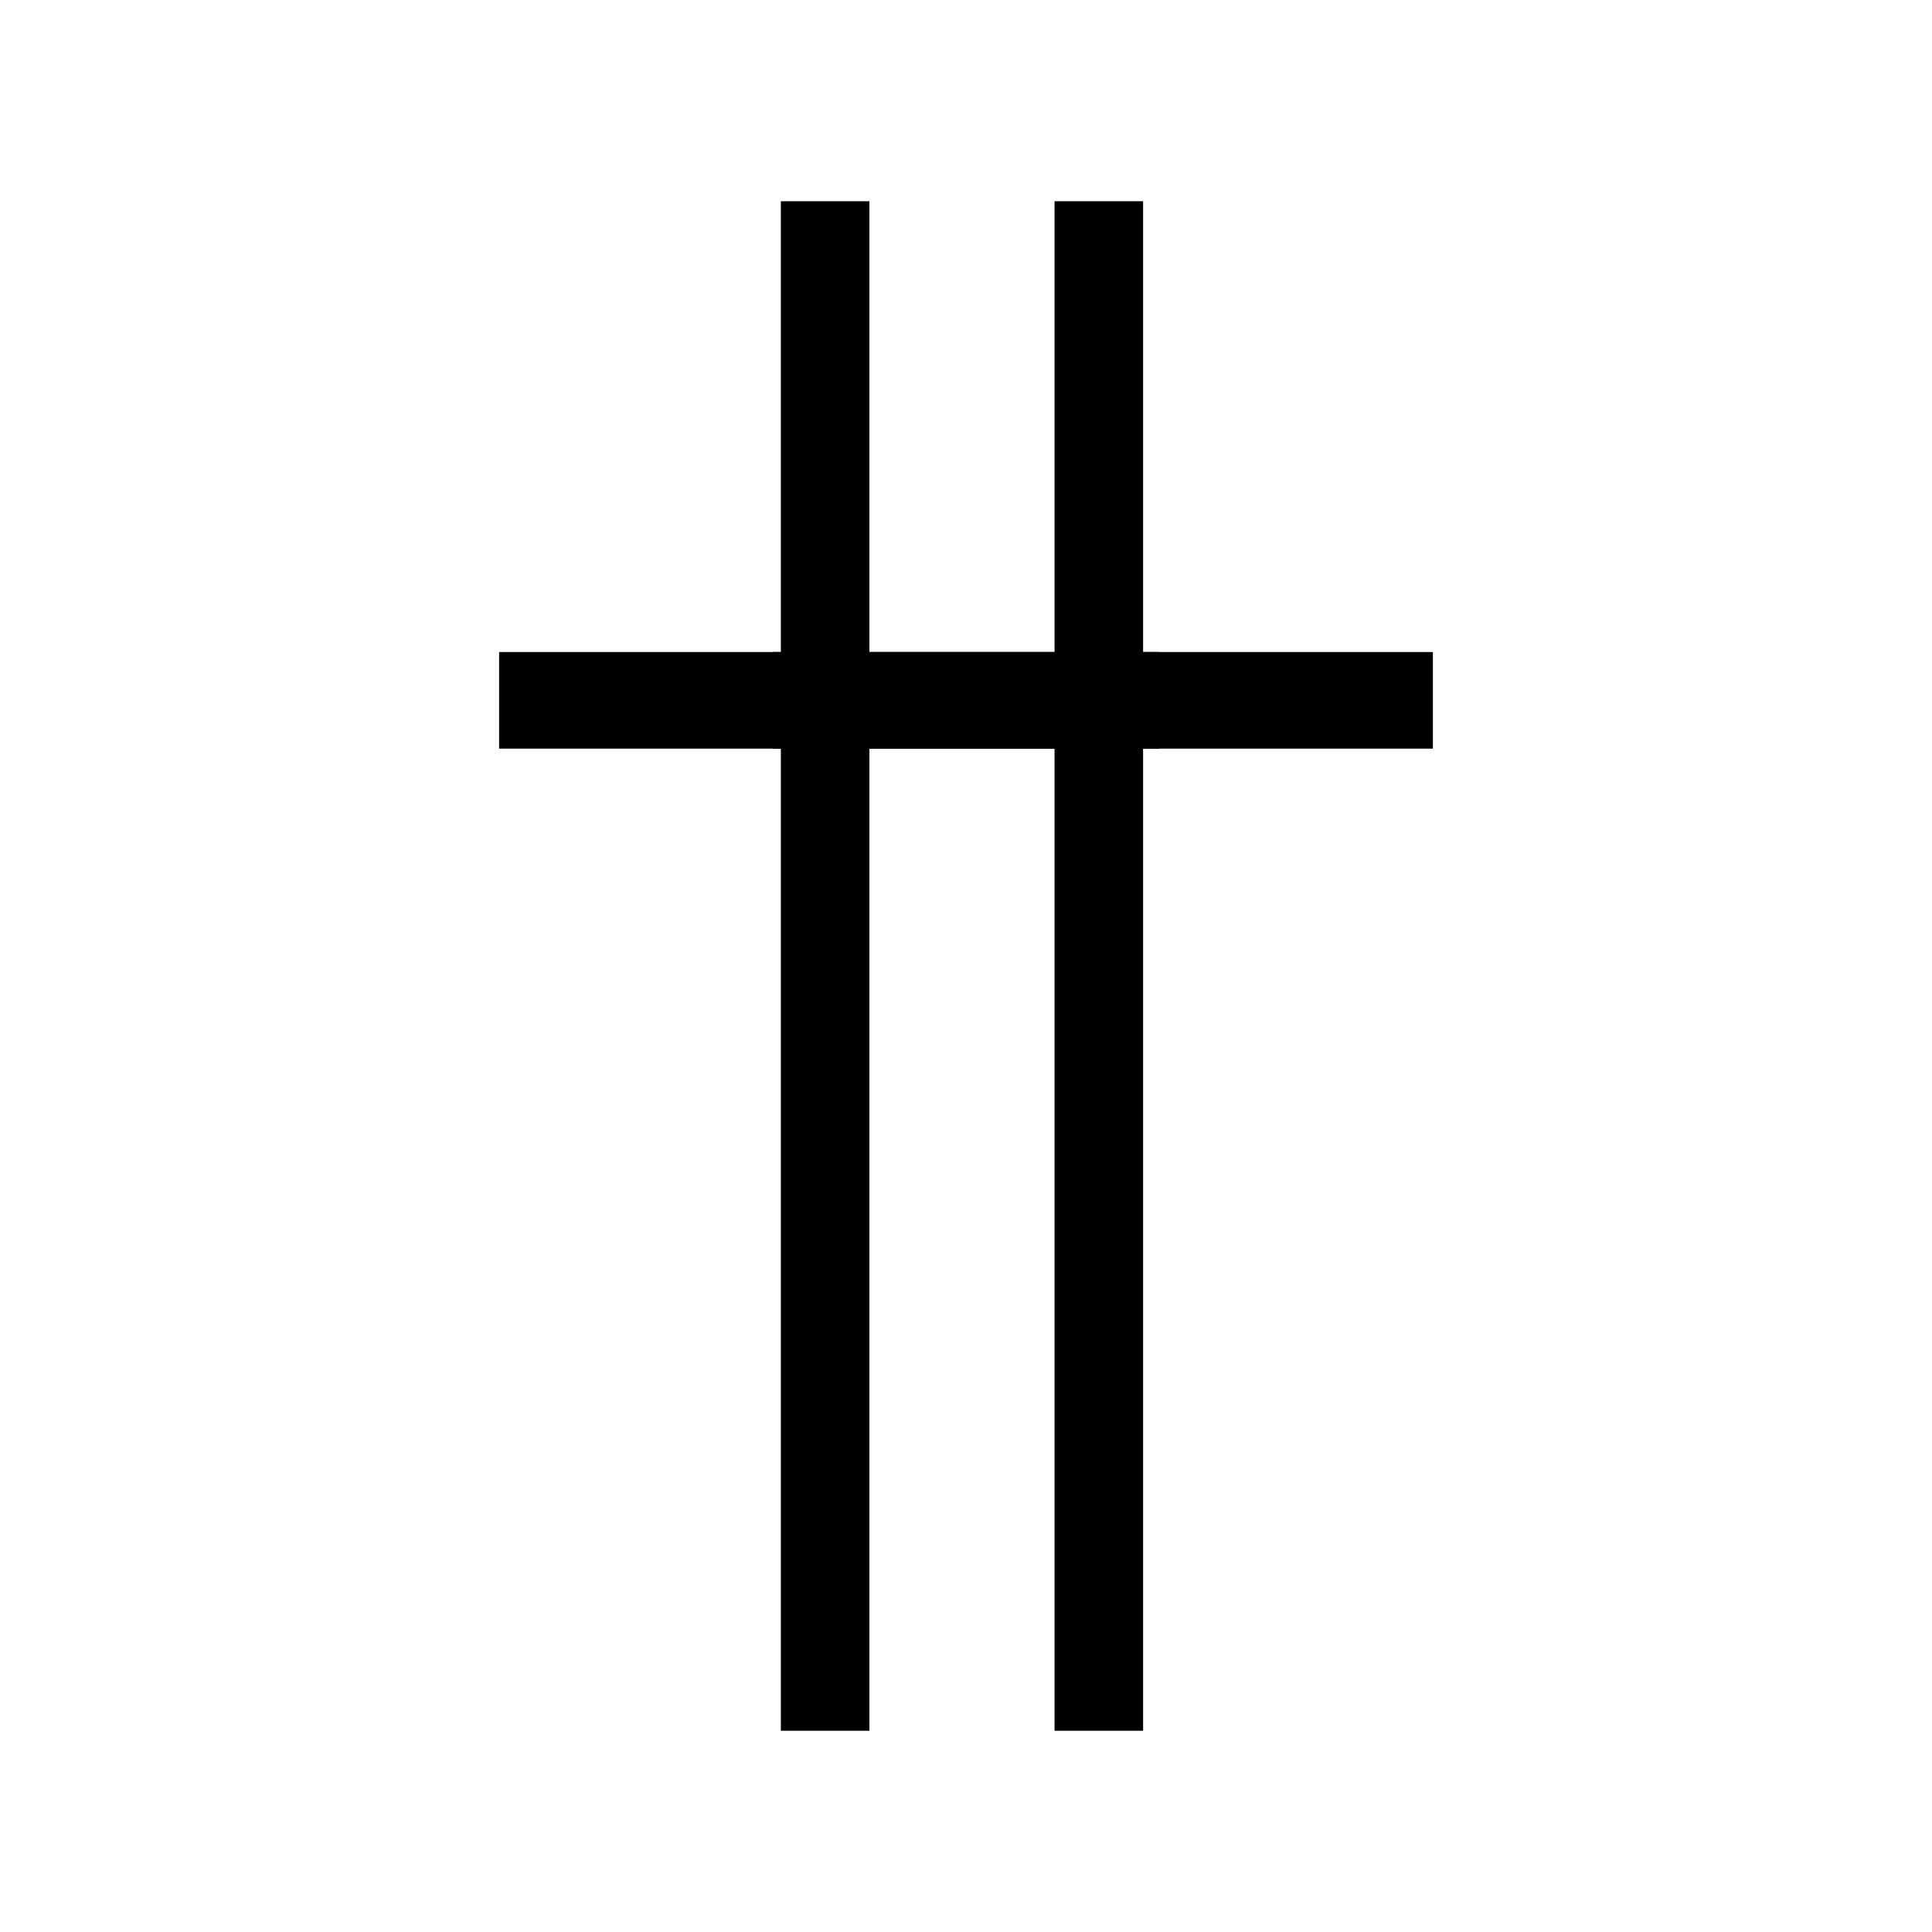 <?xml version="1.0" encoding="utf-8"?>
<!-- Generator: Adobe Illustrator 25.2.3, SVG Export Plug-In . SVG Version: 6.00 Build 0)  -->
<svg version="1.1" id="Layer_1" xmlns="http://www.w3.org/2000/svg" xmlns:xlink="http://www.w3.org/1999/xlink" x="0px" y="0px"
	 viewBox="0 0 24 24" style="enable-background:new 0 0 24 24;" xml:space="preserve">
<style type="text/css">
	.st0{display:none;fill:none;stroke:#000000;stroke-linecap:round;stroke-linejoin:round;}
	.st1{display:none;}
	.st2{display:inline;}
</style>
<path class="st0" d="M20,21v-2c0-2.2-1.8-4-4-4H8c-2.2,0-4,1.8-4,4v2"/>
<circle class="st0" cx="12" cy="7" r="4"/>
<circle class="st0" cx="9.8" cy="20" r="0.9"/>
<circle class="st0" cx="17.3" cy="20" r="0.9"/>
<path class="st0" d="M3,3h2.8l2.6,11.7c0.2,0.9,1,1.5,1.9,1.5h7.3c0.9,0,1.7-0.6,1.9-1.5L21,6.8H7.4"/>
<g>
	<path d="M14.4,9.3h-3.6v12.2H9.7V9.3H6.2V8.1h3.5V2.5h1.1v5.6h3.6L14.4,9.3L14.4,9.3z"/>
	<path d="M17.8,9.3h-3.6v12.2h-1.1V9.3H9.6V8.1h3.5V2.5h1.1v5.6h3.6L17.8,9.3L17.8,9.3z"/>
</g>
<path class="st0" d="M5.3,2.2l-3,4v14c0,1.1,0.9,2,2,2h14c1.1,0,2-0.9,2-2v-14l-3-4H5.3z M3.1,6.2h16.4 M15.3,10.2c0,2.2-1.8,4-4,4
	s-4-1.8-4-4"/>
<g class="st1">
	<path class="st2" d="M13.3,1.8c0.2-0.1,0.4-0.1,0.5,0s0.1,0.4,0,0.5c-0.7,0.6-1.2,1.4-1.5,2.3C12,5.5,11.9,6.5,12,7.6
		c0.1,0,0.3,0,0.4-0.1c0.3,0,0.5-0.1,0.8-0.2l0,0c0,0,0,0,0,0c0.9-0.2,1.6-0.2,2.3-0.2c0.7,0.1,1.3,0.3,1.9,0.6c1.8,1,2.7,2.4,3,4
		c0.3,1.9-0.3,4.1-1.3,6c-0.5,0.9-1.2,2.1-2.1,3c-0.7,0.7-1.4,1.4-2.2,1.6c-0.6,0.2-1.2,0.3-1.8,0.2c-0.5,0-1-0.2-1.4-0.4
		c-0.6,0.3-1.3,0.5-1.9,0.5c-0.7,0-1.5-0.3-2.3-0.9v0c0,0,0,0,0,0c-0.8-0.7-1.5-1.5-2-2.2c-0.6-0.7-1-1.5-1.5-2.3
		c-0.9-1.5-1.2-3.2-1.1-4.7c0.1-1.3,0.5-2.5,1.1-3.4c0.7-1,1.6-1.7,2.7-2C7.6,7,8.7,7,9.9,7.3v0c0.3,0.1,0.6,0.2,0.9,0.2
		c0.2,0,0.3,0,0.5,0.1c0-0.7,0-1.4,0.1-2c-1,0.6-1.9,0.8-2.7,0.7C6.5,6,5.5,4.3,4.7,2.6l1.1-0.1c2.9-0.4,4.6,0.6,5.6,2.5
		c0-0.2,0.1-0.4,0.2-0.5C11.9,3.4,12.5,2.5,13.3,1.8L13.3,1.8z M5.6,15.7c-0.1-0.2,0-0.4,0.2-0.5c0.2-0.1,0.4,0,0.5,0.2
		c0.2,0.6,0.5,1.2,0.9,1.8c0.4,0.5,0.9,1,1.5,1.5c0.2,0.1,0.2,0.4,0.1,0.5c-0.1,0.2-0.4,0.2-0.5,0.1c-0.6-0.5-1.1-1-1.6-1.6
		C6.2,17.1,5.8,16.4,5.6,15.7L5.6,15.7z M11.7,8.4C11.7,8.4,11.6,8.4,11.7,8.4c-0.4,0-0.7,0-1-0.1c-0.3-0.1-0.7-0.1-1-0.2l0,0v0
		C8.6,7.7,7.7,7.7,6.8,8c-1,0.3-1.7,0.9-2.3,1.7c-0.6,0.8-0.9,1.9-1,3c-0.1,1.4,0.2,2.9,1,4.3c0.4,0.7,0.9,1.5,1.4,2.2
		c0.5,0.7,1.2,1.4,1.9,2.1c0.7,0.5,1.3,0.7,1.9,0.7c0.6,0,1.2-0.2,1.7-0.5c0.1-0.1,0.2-0.1,0.3,0l0,0c0.4,0.2,0.9,0.4,1.4,0.4
		c0.5,0,0.9,0,1.4-0.2c0.6-0.2,1.3-0.8,1.9-1.4c0.8-0.9,1.5-2,2-2.9c0.9-1.7,1.5-3.7,1.2-5.5c-0.2-1.4-1-2.6-2.6-3.5
		c-0.5-0.3-1-0.4-1.6-0.5c-0.6-0.1-1.3,0-2.1,0.2c-0.3,0.1-0.6,0.2-0.9,0.2C12.3,8.4,12,8.4,11.7,8.4L11.7,8.4z"/>
</g>
<g class="st1">
	<path class="st2" d="M21.7,22L20.4,8.3c0-0.3-0.3-0.5-0.6-0.5h-2.5V5.6c0-2.1-1.7-3.8-3.8-3.8c-2.1,0-3.8,1.7-3.8,3.8v2.2H7.1
		C6.8,7.8,6.5,8,6.5,8.3L5.2,22.1c0,0.2,0,0.3,0.1,0.4c0.1,0.1,0.3,0.2,0.4,0.2h15.5c0,0,0,0,0,0c0.3,0,0.6-0.3,0.6-0.6
		C21.7,22.1,21.7,22,21.7,22z M10.7,5.6c0-1.5,1.2-2.7,2.7-2.7s2.7,1.2,2.7,2.7v2.2h-5.4V5.6z M7.6,8.9h2v1.1c0,0.3,0.3,0.6,0.6,0.6
		c0.3,0,0.6-0.3,0.6-0.6V8.9h5.4v1.1c0,0.3,0.3,0.6,0.6,0.6c0.3,0,0.6-0.3,0.6-0.6V8.9h2l1,10.4H6.6L7.6,8.9z M6.3,21.6l0.1-1.1h14
		l0.1,1.1H6.3z"/>
</g>
<path class="st0" d="M12.6,8.2h4c1.1,0,2,0.9,2,2v14c0,1.1-0.9,2-2,2h-4 M7.6,22.2l5-5l-5-5 M11.4,17.2H0.6"/>
</svg>

